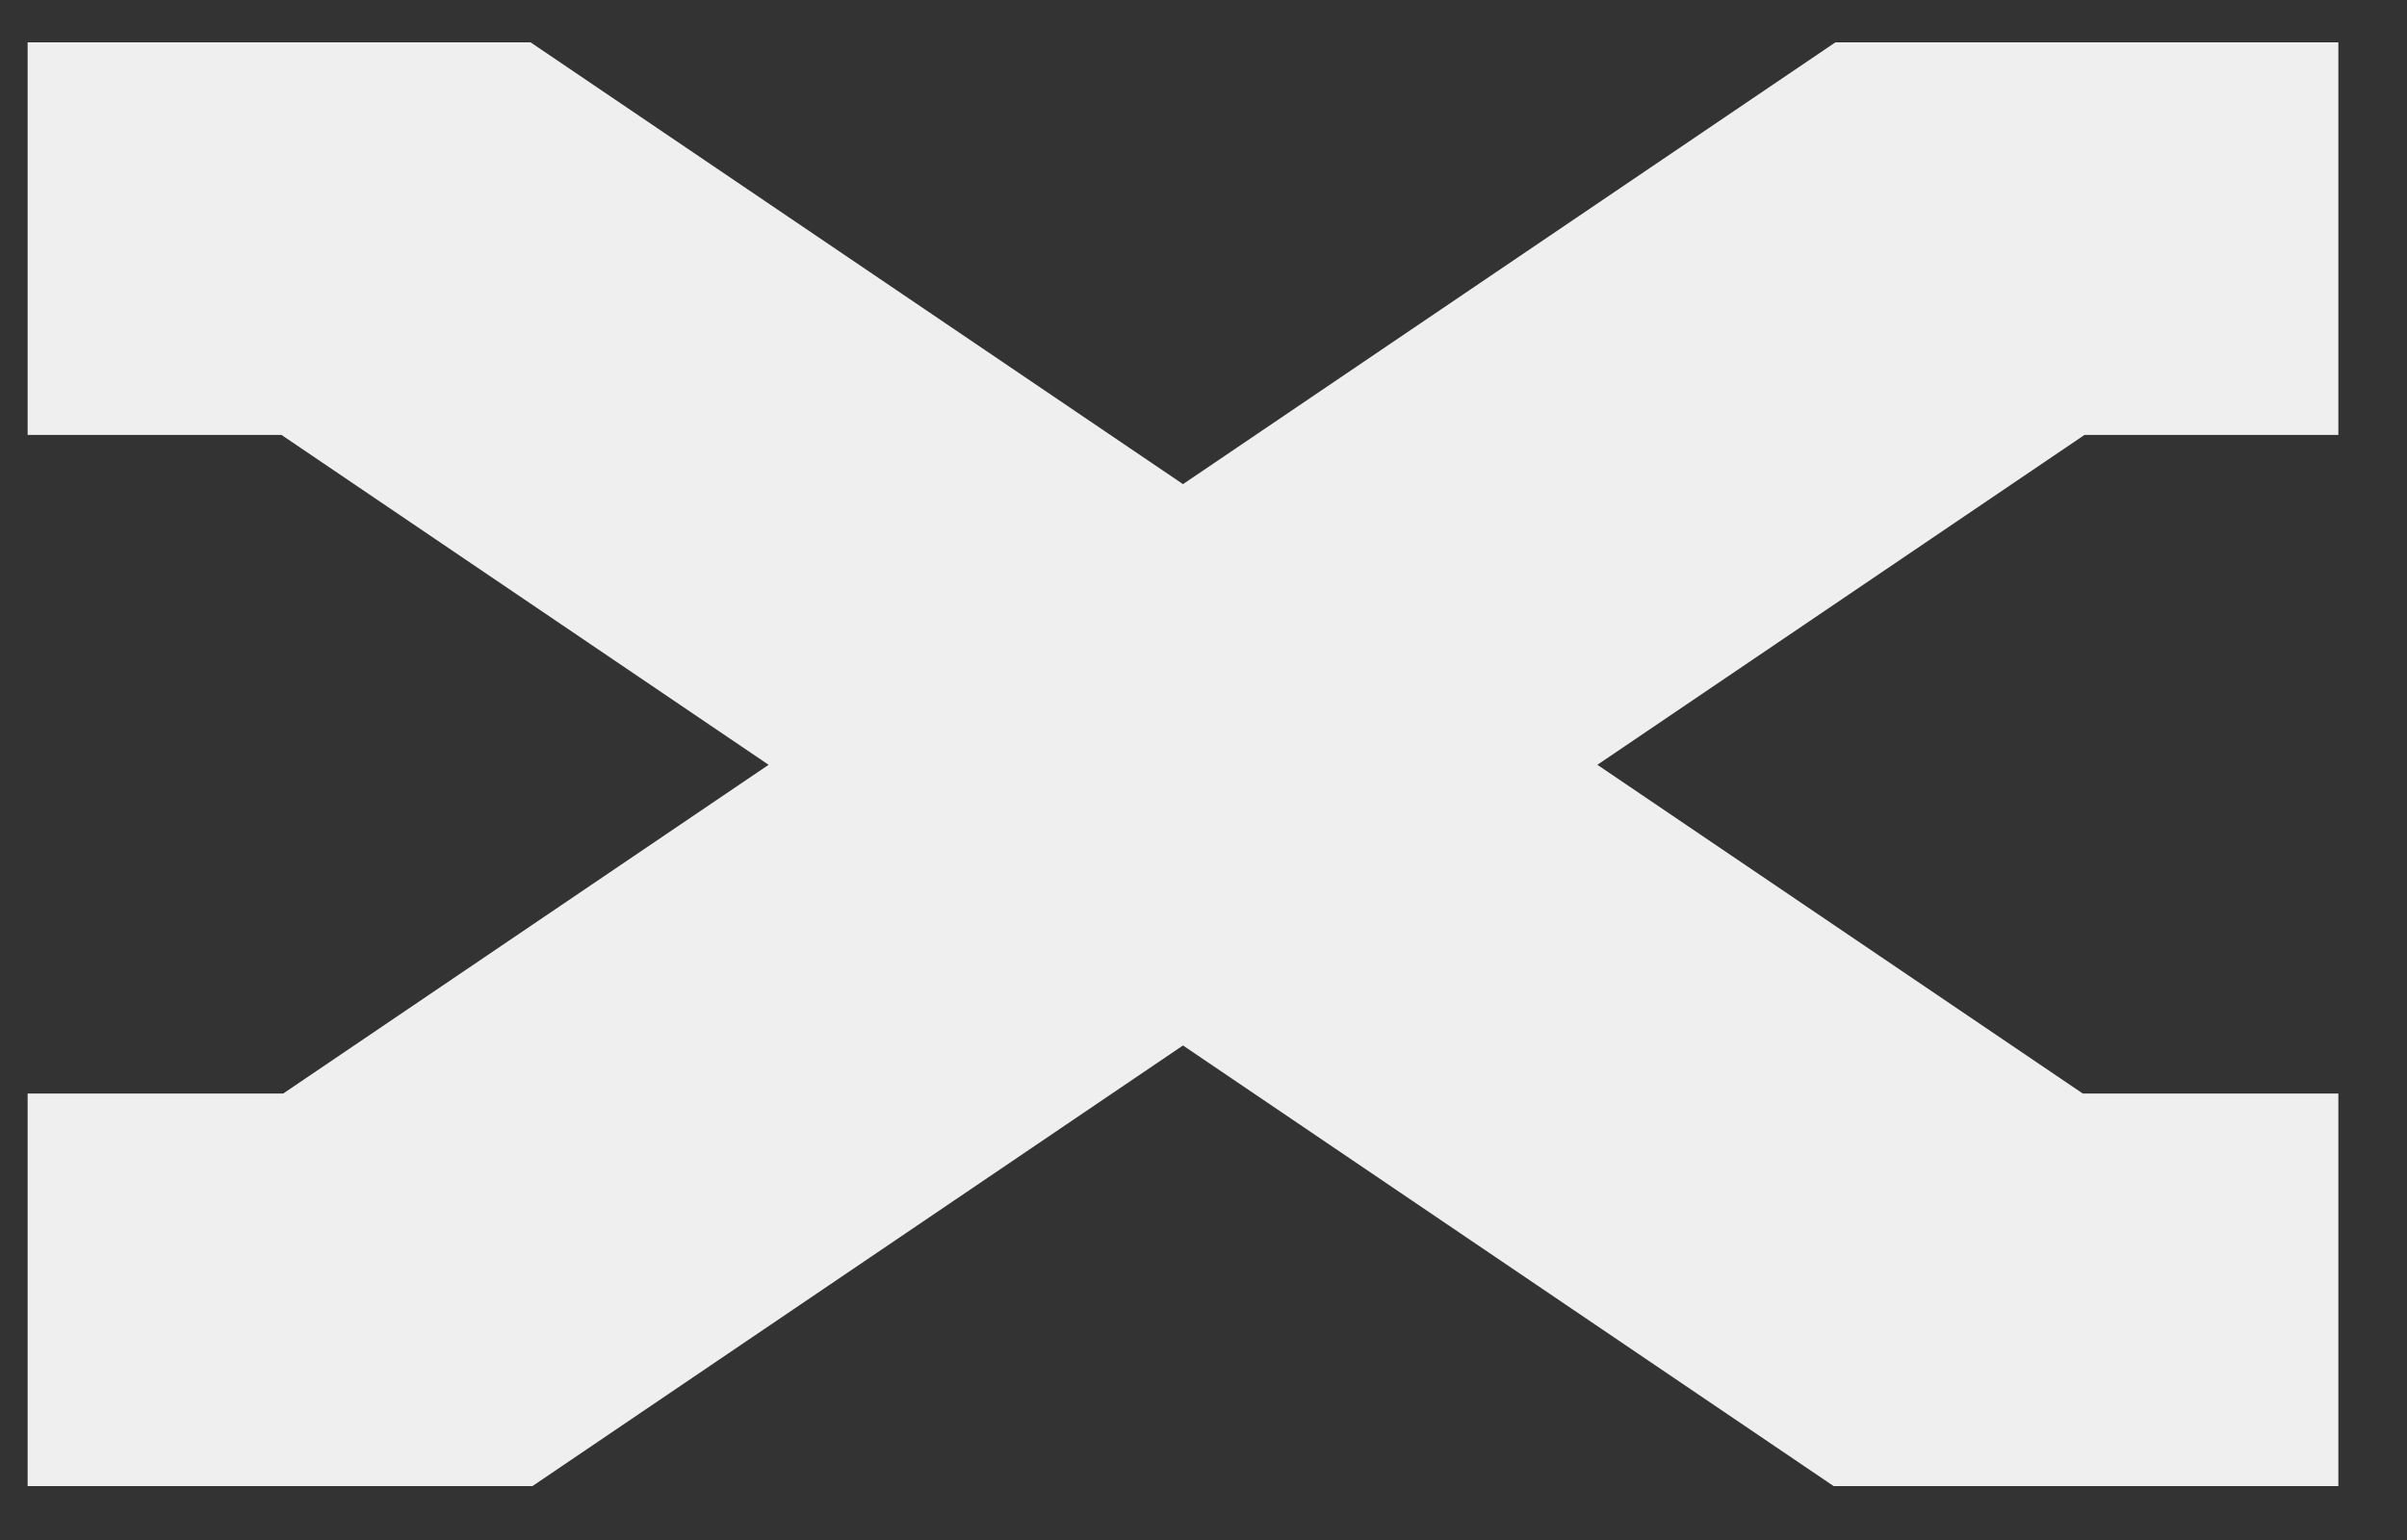 <?xml version="1.0" encoding="UTF-8"?> <svg xmlns="http://www.w3.org/2000/svg" width="25" height="16" viewBox="0 0 25 16" fill="none"><rect x="0" y="0" width="25" height="16" fill="#333333" stroke="none"/><path d="M19.063 0.44H19.063L12.287 5.03L5.511 0.44H0.287V4.519H2.924L7.983 7.946L2.942 11.361H0.287V15.44H5.53L12.287 10.862L19.045 15.44H24.287V11.361H21.632L16.591 7.946L21.65 4.519H24.287V0.44L19.063 0.44Z" fill="#EFEFEF"></path></svg> 